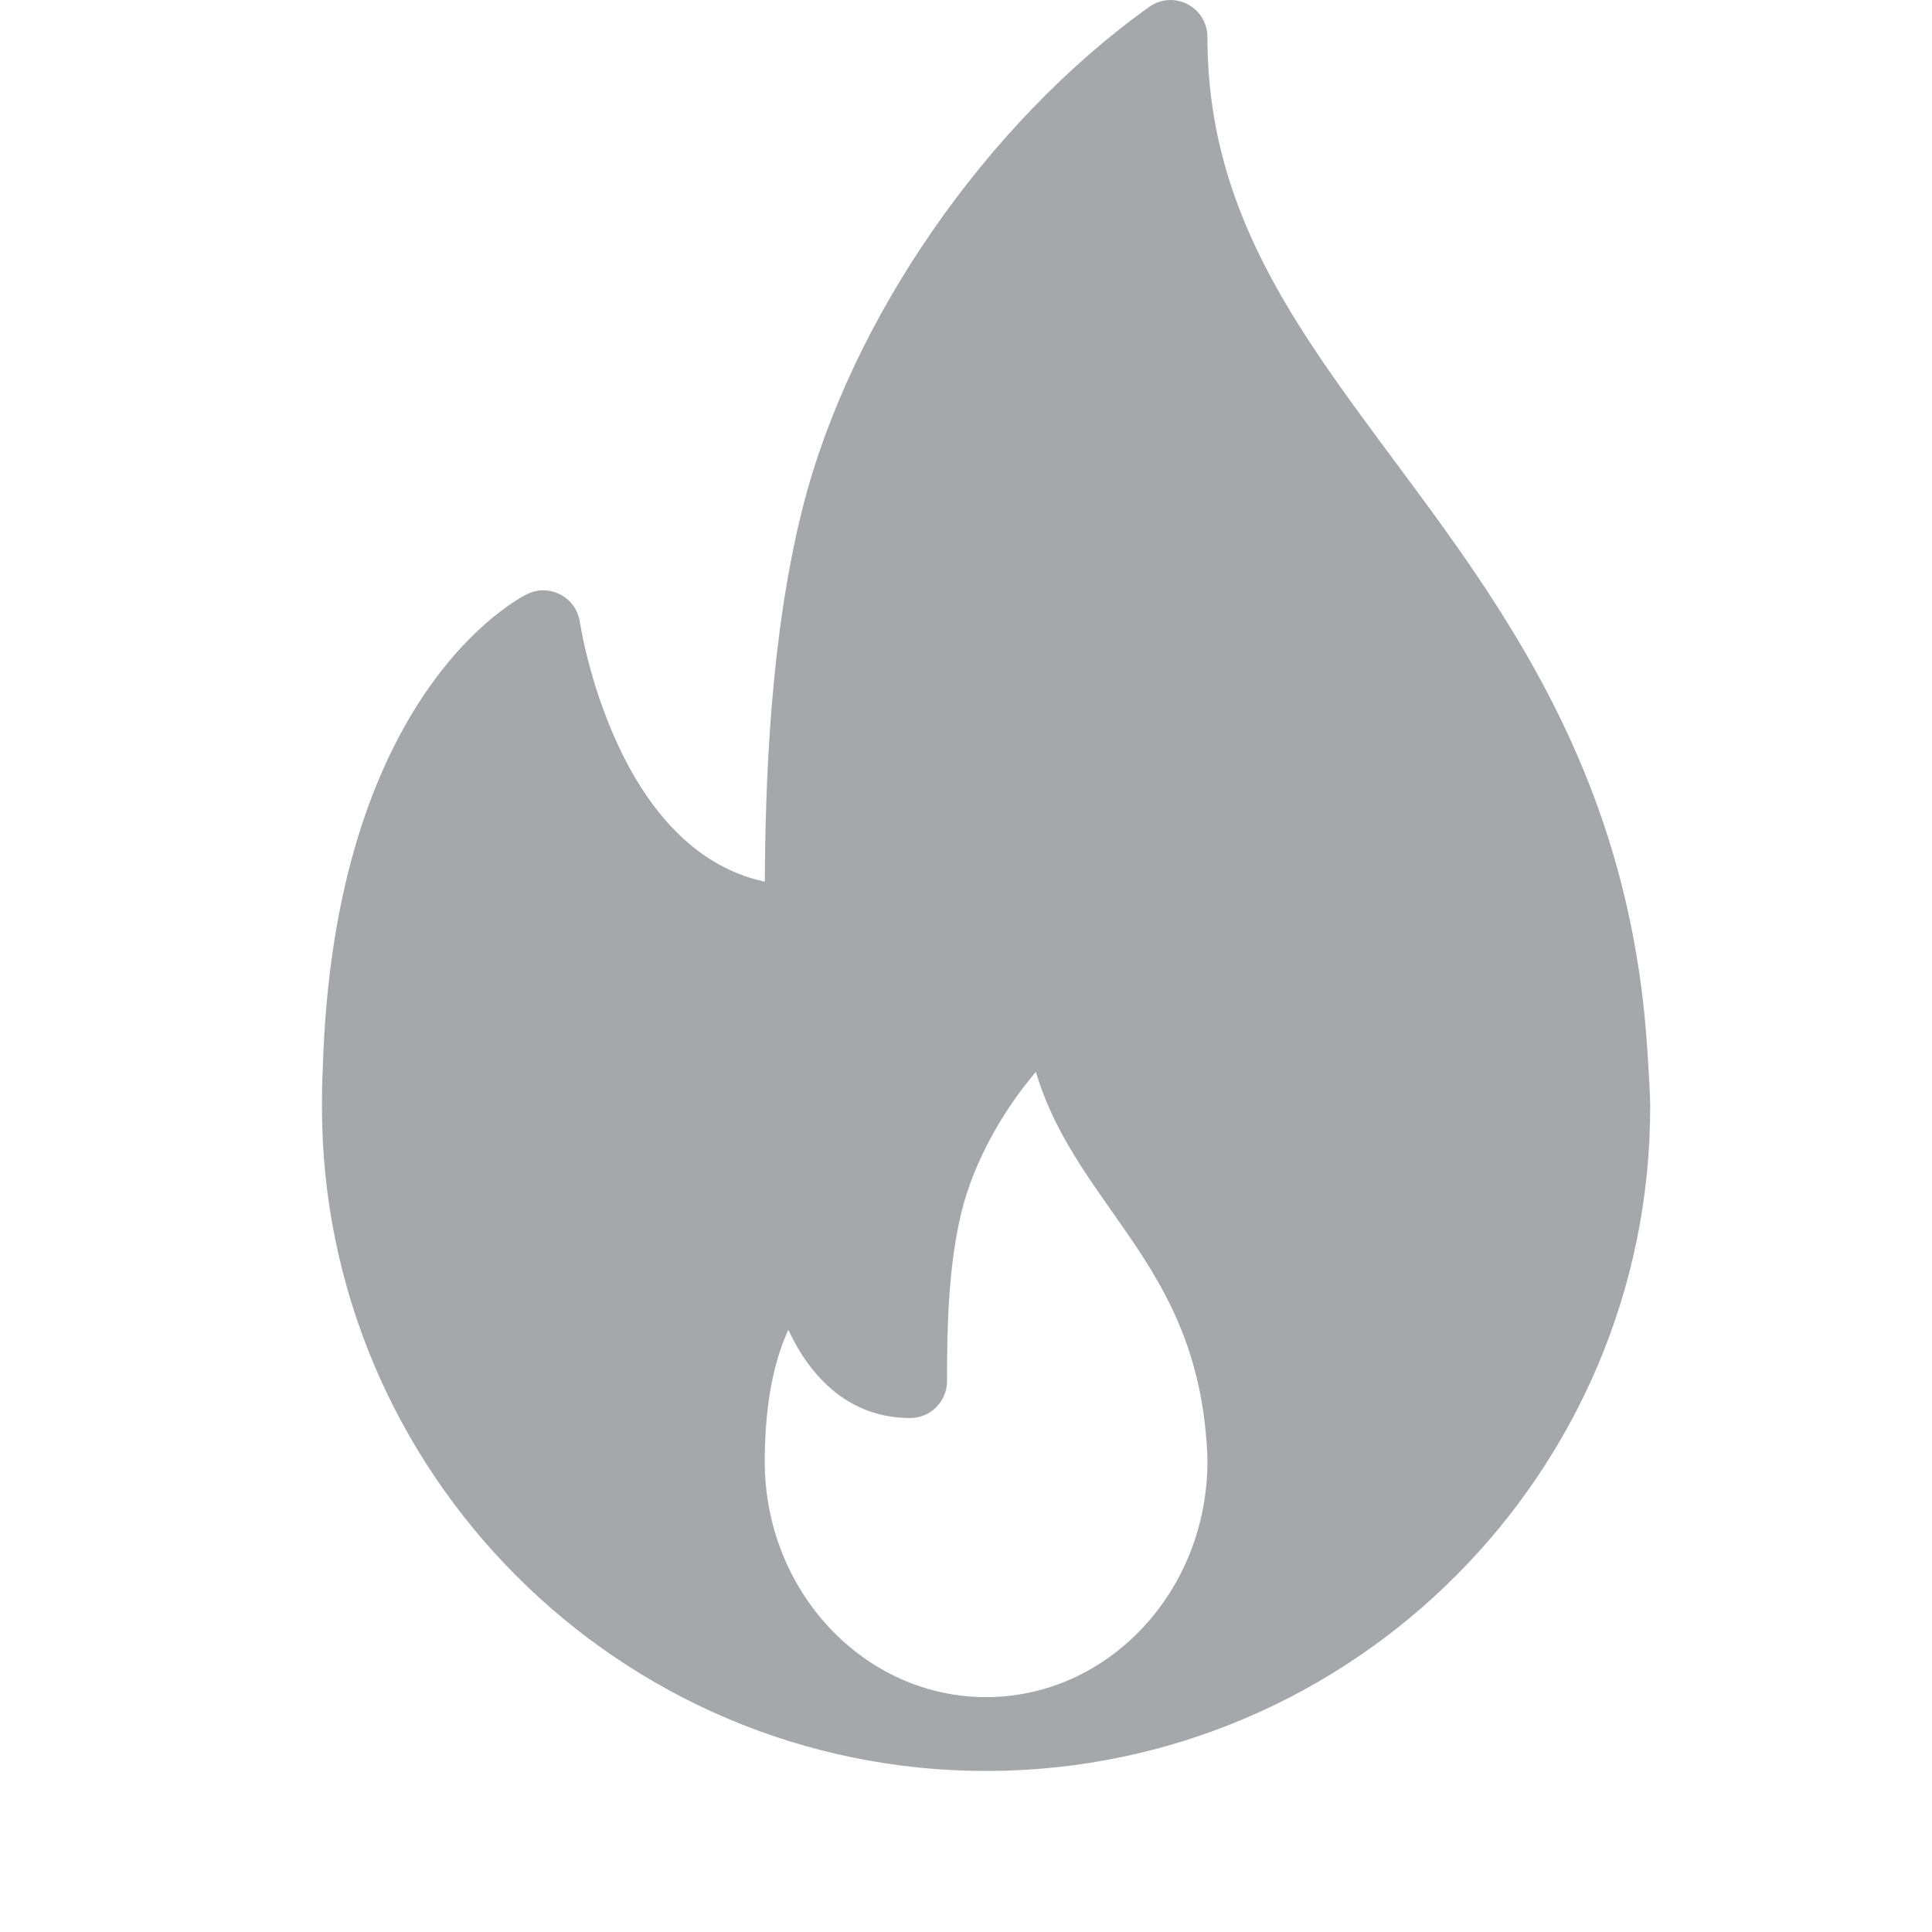<svg width="28" height="28" viewBox="0 0 28 28" fill="none" xmlns="http://www.w3.org/2000/svg">
<path d="M23.861 15.027C23.567 11.2 21.785 8.801 20.213 6.684C18.757 4.724 17.499 3.032 17.499 0.536C17.499 0.335 17.387 0.152 17.209 0.06C17.03 -0.032 16.816 -0.017 16.653 0.101C14.292 1.79 12.322 4.638 11.634 7.355C11.156 9.247 11.093 11.374 11.084 12.778C8.903 12.313 8.409 9.051 8.404 9.015C8.379 8.846 8.276 8.699 8.126 8.619C7.974 8.539 7.795 8.533 7.641 8.61C7.527 8.665 4.834 10.033 4.678 15.495C4.667 15.677 4.666 15.859 4.666 16.041C4.666 21.348 8.984 25.666 14.291 25.666C14.298 25.666 14.306 25.667 14.312 25.666C14.315 25.666 14.317 25.666 14.319 25.666C19.613 25.651 23.916 21.339 23.916 16.041C23.916 15.775 23.861 15.027 23.861 15.027ZM14.291 24.596C12.522 24.596 11.083 23.063 11.083 21.179C11.083 21.115 11.082 21.05 11.087 20.971C11.108 20.176 11.259 19.633 11.425 19.273C11.735 19.939 12.29 20.551 13.19 20.551C13.486 20.551 13.725 20.312 13.725 20.017C13.725 19.255 13.741 18.377 13.93 17.584C14.099 16.882 14.502 16.134 15.013 15.534C15.24 16.312 15.683 16.942 16.115 17.557C16.734 18.436 17.374 19.345 17.486 20.895C17.493 20.987 17.499 21.08 17.499 21.179C17.499 23.063 16.06 24.596 14.291 24.596Z" fill="#A5A7AB"/>
</svg>
